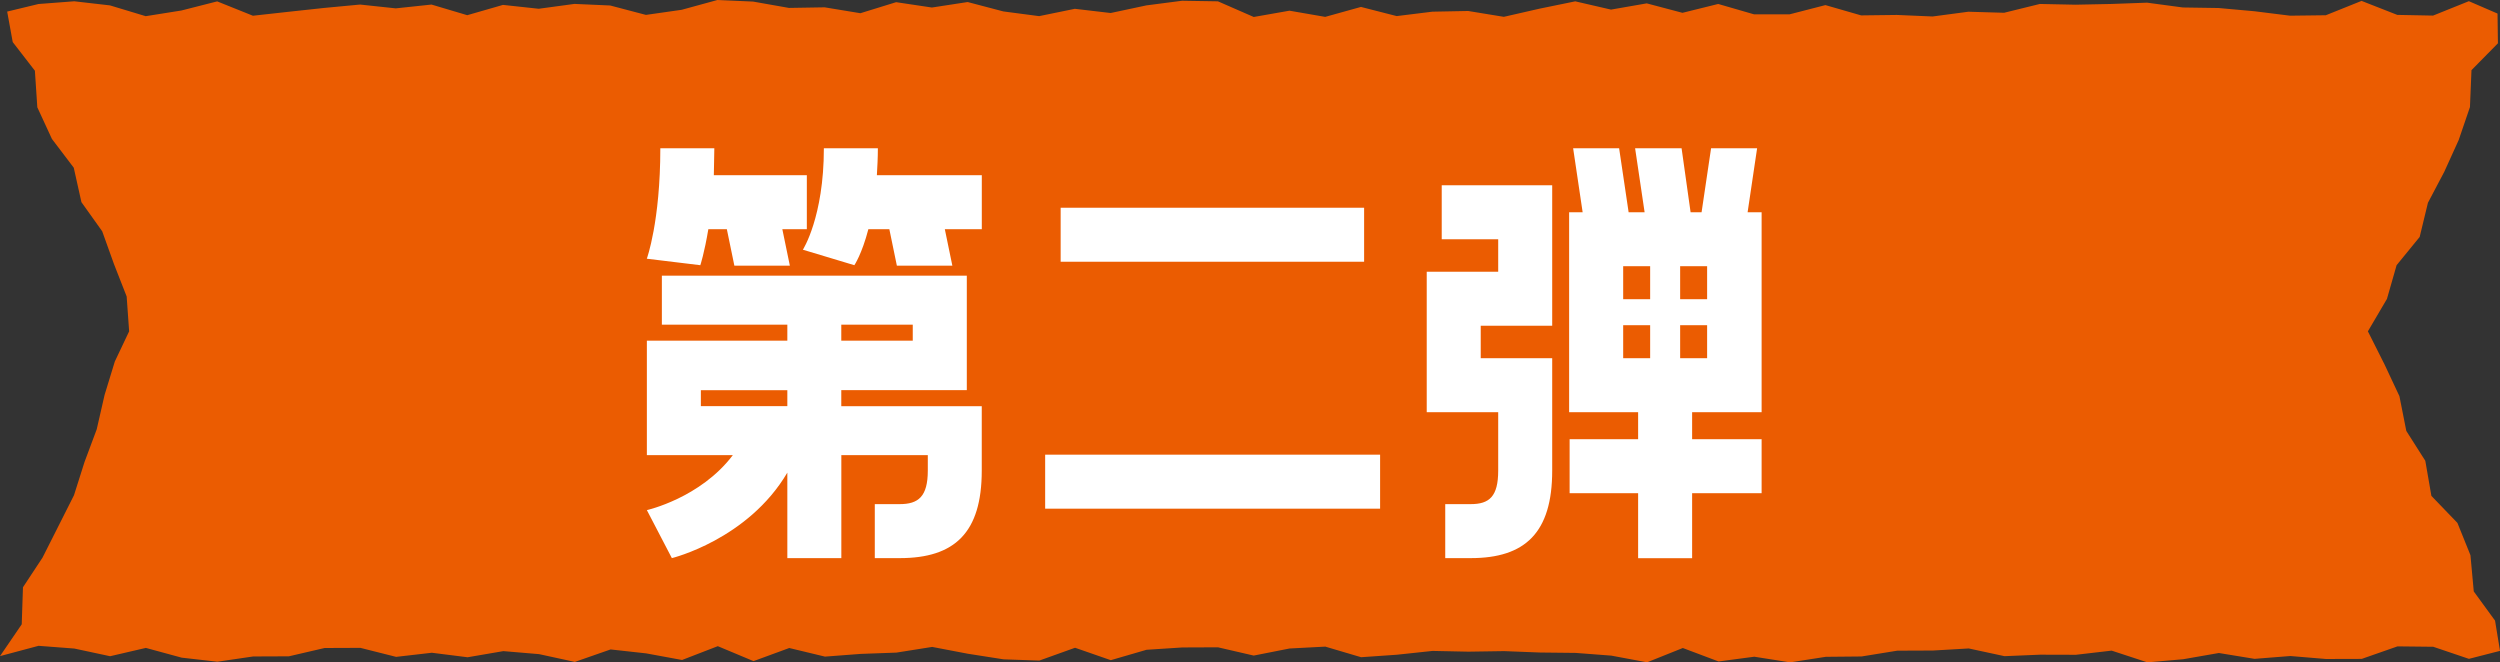 <?xml version="1.0" encoding="UTF-8"?><svg id="_レイヤー_2" xmlns="http://www.w3.org/2000/svg" viewBox="0 0 505.09 133.82"><rect x="0" y="0" width="505.09" height="133.82" fill="#333333" stroke="none"/><defs><style>.cls-1{fill:#eb5c01;}.cls-2{fill:#fff;}</style></defs><g id="_文字"><polygon class="cls-1" points="505.09 131.5 498.81 133.11 491.6 130.67 484.38 130.59 477.16 133.12 469.94 133.14 462.72 132.54 455.5 133.11 448.29 131.93 441.07 133.19 433.85 133.82 426.63 131.45 419.41 132.29 412.19 132.27 404.98 132.57 397.76 131.01 390.54 131.43 383.32 131.46 376.1 132.63 368.88 132.7 361.66 133.82 354.43 132.68 347.21 133.64 339.99 130.92 332.77 133.81 325.54 132.46 318.32 131.91 311.1 131.83 303.88 131.55 296.66 131.66 289.43 131.51 282.21 132.28 274.99 132.78 267.76 130.64 260.53 131.02 253.3 132.45 246.08 130.78 238.86 130.81 231.64 131.28 224.42 133.38 217.2 130.87 209.98 133.46 202.76 133.21 195.55 132.08 188.33 130.7 181.11 131.85 173.9 132.11 166.68 132.66 159.46 130.92 152.24 133.57 145.02 130.55 137.8 133.34 130.58 132.01 123.36 131.21 116.14 133.73 108.92 132.16 101.7 131.55 94.47 132.79 87.25 131.88 80.03 132.71 72.81 130.89 65.58 130.92 58.36 132.6 51.14 132.63 43.92 133.69 36.7 132.87 29.47 130.9 22.25 132.58 15.02 131.03 7.79 130.48 0 132.56 4.39 126.13 4.64 118.65 8.59 112.66 11.77 106.36 14.95 100.05 17.08 93.33 19.54 86.74 21.13 79.79 23.2 73.03 26.09 66.94 25.59 59.9 23.03 53.36 20.65 46.73 16.45 40.84 14.9 33.88 10.49 28.07 7.54 21.68 7.05 14.29 2.57 8.5 1.45 2.34 7.78 .81 15 .26 22.22 1.09 29.44 3.27 36.66 2.12 43.88 .28 51.1 3.18 58.31 2.38 65.53 1.6 72.75 .92 79.96 1.69 87.18 .92 94.4 3.07 101.62 .99 108.84 1.77 116.06 .79 123.28 1.11 130.5 3.01 137.72 1.98 144.94 0 152.16 .32 159.39 1.6 166.61 1.48 173.83 2.67 181.05 .44 188.28 1.52 195.5 .41 202.72 2.31 209.94 3.26 217.16 1.78 224.39 2.63 231.61 1.09 238.83 .15 246.07 .27 253.3 3.43 260.52 2.16 267.74 3.41 274.96 1.4 282.18 3.25 289.4 2.36 296.62 2.22 303.83 3.4 311.05 1.75 318.26 .27 325.48 1.94 332.7 .68 339.92 2.59 347.14 .8 354.36 2.89 361.58 2.89 368.8 1.03 376.02 3.11 383.23 3.02 390.46 3.33 397.68 2.37 404.9 2.58 412.12 .8 419.34 .95 426.57 .8 433.79 .54 441.01 1.51 448.23 1.62 455.45 2.27 462.68 3.17 469.9 3.08 477.12 .18 484.34 3.01 491.57 3.15 498.8 .24 504.59 2.74 504.67 8.75 499.33 14.17 499.02 21.63 496.74 28.3 493.83 34.71 490.53 40.97 488.86 47.87 484.2 53.58 482.25 60.39 478.4 66.94 481.78 73.67 484.77 80.04 486.16 87.06 490 93.1 491.23 100.19 496.49 105.65 499.12 112.17 499.79 119.49 504.09 125.39 505.09 131.5"/><path class="cls-2" d="M143.11,46.31c-.81,4.85-1.62,7.27-1.62,7.27l-10.81-1.31s2.73-7.47,2.73-22.32h10.91c0,1.92-.1,3.74-.1,5.45h18.79v10.91h-4.95l1.52,7.37h-11.21l-1.52-7.37h-3.74ZM169.97,78.83v3.23h28.38v13.03c0,12.52-5.46,17.67-16.56,17.67h-5.05v-10.91h5.05c3.74,0,5.66-1.51,5.66-6.77v-3.13h-17.47v20.81h-10.91v-17.27c-7.98,13.53-23.33,17.27-23.33,17.27l-5.05-9.7s10.81-2.42,17.37-11.11h-17.37v-23.13h28.38v-3.23h-25.35v-9.9h61.61v23.13h-25.35ZM159.07,82.06v-3.23h-17.47v3.23h17.47ZM198.36,35.4v10.91h-7.47l1.52,7.37h-11.21l-1.52-7.37h-4.24c-1.31,5.05-2.83,7.27-2.83,7.27l-10.4-3.13s4.24-6.57,4.24-20.5h10.91c0,1.92-.1,3.74-.2,5.45h21.21ZM169.97,65.6v3.23h14.44v-3.23h-14.44Z"/><path class="cls-2" d="M302.69,83.28h-14.44v-28.38h14.44v-6.56h-11.41v-10.91h22.32v28.38h-14.44v6.56h14.44v22.72c0,12.52-5.45,17.67-16.46,17.67h-5.15v-10.91h5.15c3.74,0,5.55-1.51,5.55-6.77v-11.82ZM355,29.95l-1.92,12.93h2.83v40.4h-14.04v5.45h14.04v10.91h-14.04v13.13h-10.91v-13.13h-13.84v-10.91h13.84v-5.45h-13.94v-40.4h2.73l-1.92-12.93h9.29l1.92,12.93h3.23l-1.92-12.93h9.39l1.82,12.93h2.22l1.92-12.93h9.29ZM333.39,60.45v-6.67h-5.45v6.67h5.45ZM333.39,72.37v-6.67h-5.45v6.67h5.45ZM344.9,60.45v-6.67h-5.45v6.67h5.45ZM344.9,72.37v-6.67h-5.45v6.67h5.45Z"/><path class="cls-2" d="M211.16,102.77v-10.91h67.67v10.91h-67.67ZM214.29,41.97h61.31v10.91h-61.31v-10.91Z"/></g></svg>